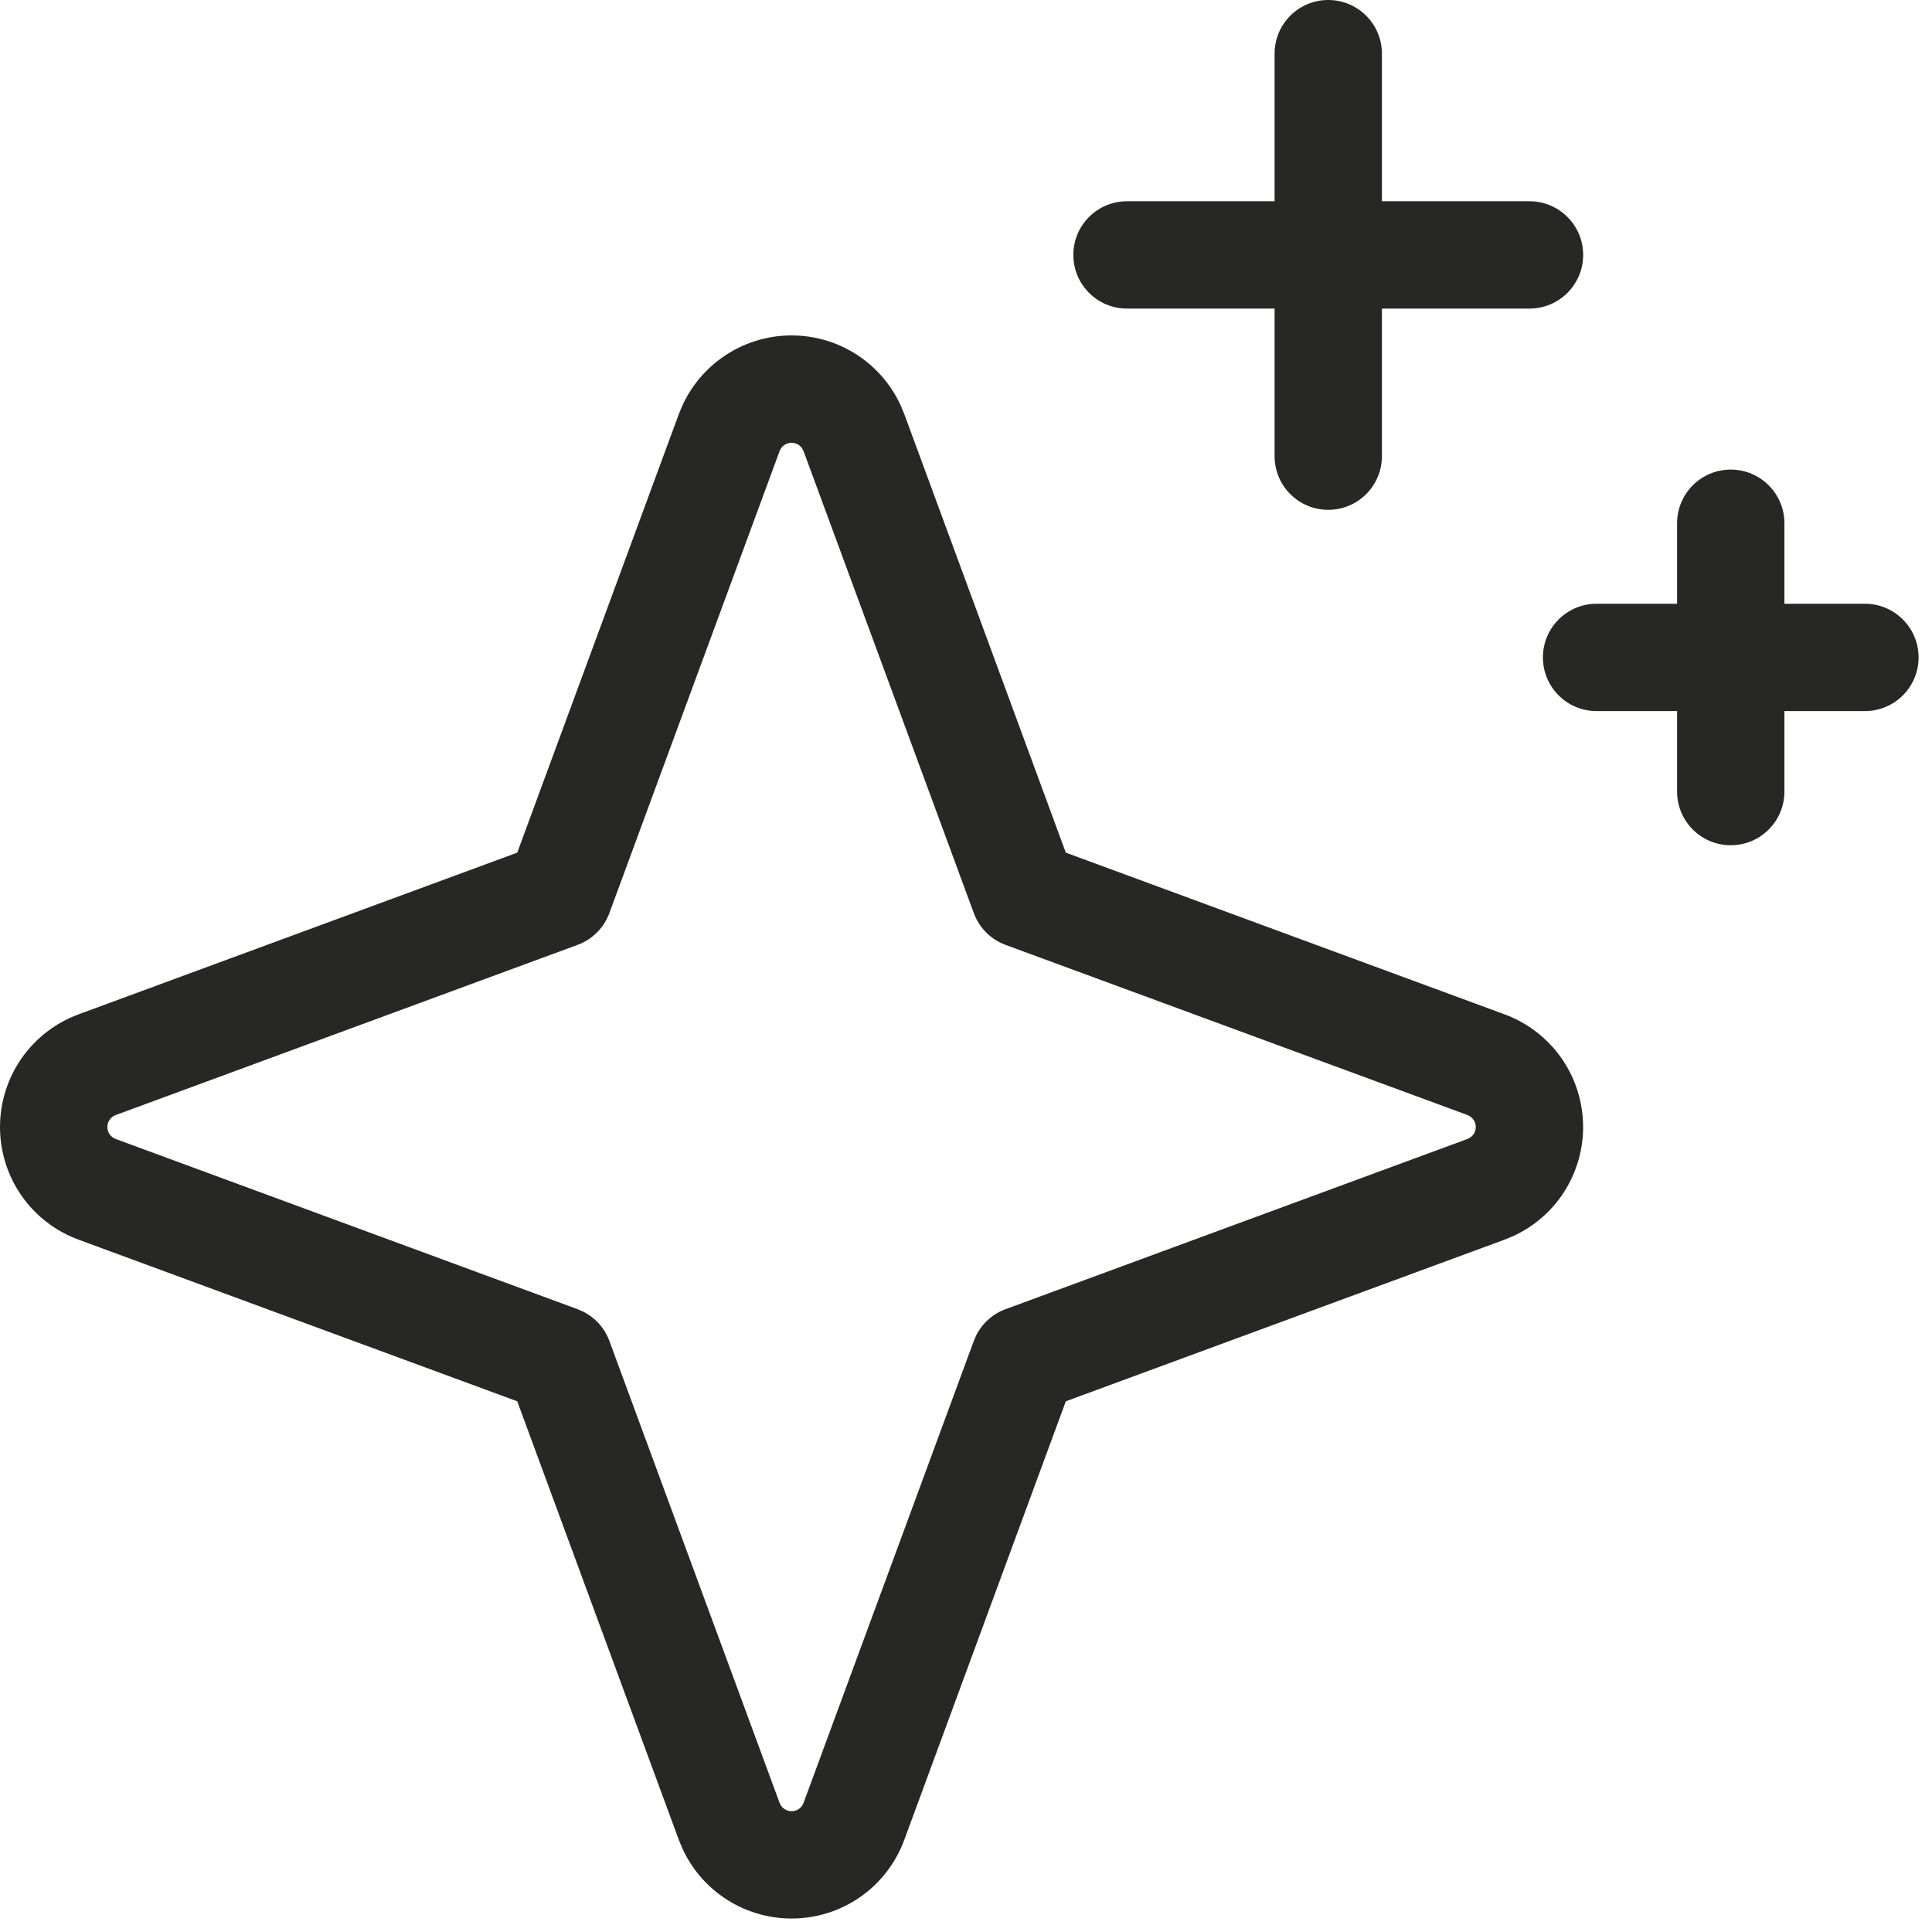 <?xml version="1.0" encoding="utf-8"?>
<svg xmlns="http://www.w3.org/2000/svg" fill="none" height="100%" overflow="visible" preserveAspectRatio="none" style="display: block;" viewBox="0 0 36 36" width="100%">
<g id="Vector">
<path d="M27.499 21C27.499 20.952 27.485 20.904 27.457 20.865C27.429 20.825 27.39 20.794 27.345 20.777L18.736 17.606C18.462 17.505 18.246 17.288 18.145 17.013L14.973 8.406L14.938 8.342C14.923 8.323 14.905 8.307 14.886 8.293C14.846 8.266 14.798 8.25 14.75 8.25C14.701 8.25 14.654 8.266 14.614 8.293C14.575 8.321 14.544 8.36 14.527 8.405L11.355 17.013C11.254 17.288 11.037 17.505 10.763 17.606L2.154 20.778C2.109 20.795 2.071 20.825 2.043 20.865C2.015 20.904 2 20.952 2 21C2 21.049 2.015 21.096 2.043 21.136C2.071 21.176 2.11 21.206 2.155 21.223L10.763 24.395L10.862 24.438C11.089 24.551 11.267 24.746 11.355 24.987L14.527 33.595C14.544 33.64 14.575 33.68 14.614 33.707C14.654 33.735 14.702 33.749 14.75 33.749C14.798 33.749 14.846 33.735 14.886 33.707C14.926 33.68 14.956 33.64 14.973 33.594L18.145 24.987L18.188 24.887C18.3 24.66 18.496 24.484 18.736 24.395L27.344 21.223L27.407 21.188C27.426 21.173 27.443 21.156 27.457 21.136C27.485 21.096 27.499 21.049 27.499 21ZM29.499 21C29.499 21.458 29.359 21.904 29.098 22.28C28.869 22.608 28.556 22.868 28.194 23.034L28.036 23.099L19.86 26.111L16.849 34.286C16.69 34.716 16.404 35.087 16.029 35.348C15.654 35.609 15.207 35.749 14.75 35.749C14.293 35.749 13.846 35.609 13.471 35.348C13.142 35.119 12.882 34.807 12.716 34.445L12.65 34.286L9.638 26.111L1.463 23.099C1.034 22.941 0.663 22.655 0.401 22.28C0.14 21.904 8.11151e-05 21.458 0 21C0 20.543 0.14 20.096 0.401 19.721C0.663 19.346 1.034 19.059 1.463 18.901L9.638 15.888L12.65 7.713L12.716 7.555C12.882 7.193 13.142 6.881 13.471 6.652C13.846 6.39 14.293 6.25 14.75 6.25C15.207 6.25 15.654 6.39 16.029 6.652C16.358 6.881 16.617 7.193 16.783 7.555L16.849 7.713L19.86 15.888L28.036 18.901C28.465 19.059 28.836 19.346 29.098 19.721C29.359 20.096 29.499 20.543 29.499 21Z" fill="#272725"/>
<path d="M23.75 8.5V1C23.75 0.448 24.197 0 24.75 0C25.302 0 25.75 0.448 25.75 1V8.5C25.75 9.052 25.302 9.5 24.75 9.5C24.197 9.5 23.75 9.052 23.75 8.5Z" fill="#272725"/>
<path d="M31.25 14.75V9.75C31.25 9.198 31.697 8.75 32.25 8.75C32.802 8.75 33.25 9.198 33.25 9.75V14.75C33.25 15.302 32.802 15.75 32.25 15.75C31.697 15.75 31.25 15.302 31.25 14.75Z" fill="#272725"/>
<path d="M28.5 3.75C29.052 3.75 29.5 4.198 29.5 4.75C29.5 5.302 29.052 5.75 28.5 5.75H21C20.447 5.75 20 5.302 20 4.75C20 4.198 20.447 3.75 21 3.75H28.5Z" fill="#272725"/>
<path d="M34.75 11.25C35.302 11.25 35.75 11.698 35.75 12.25C35.75 12.802 35.302 13.25 34.75 13.25H29.75C29.197 13.25 28.75 12.802 28.75 12.25C28.75 11.698 29.197 11.25 29.75 11.25H34.75Z" fill="#272725"/>
</g>
</svg>